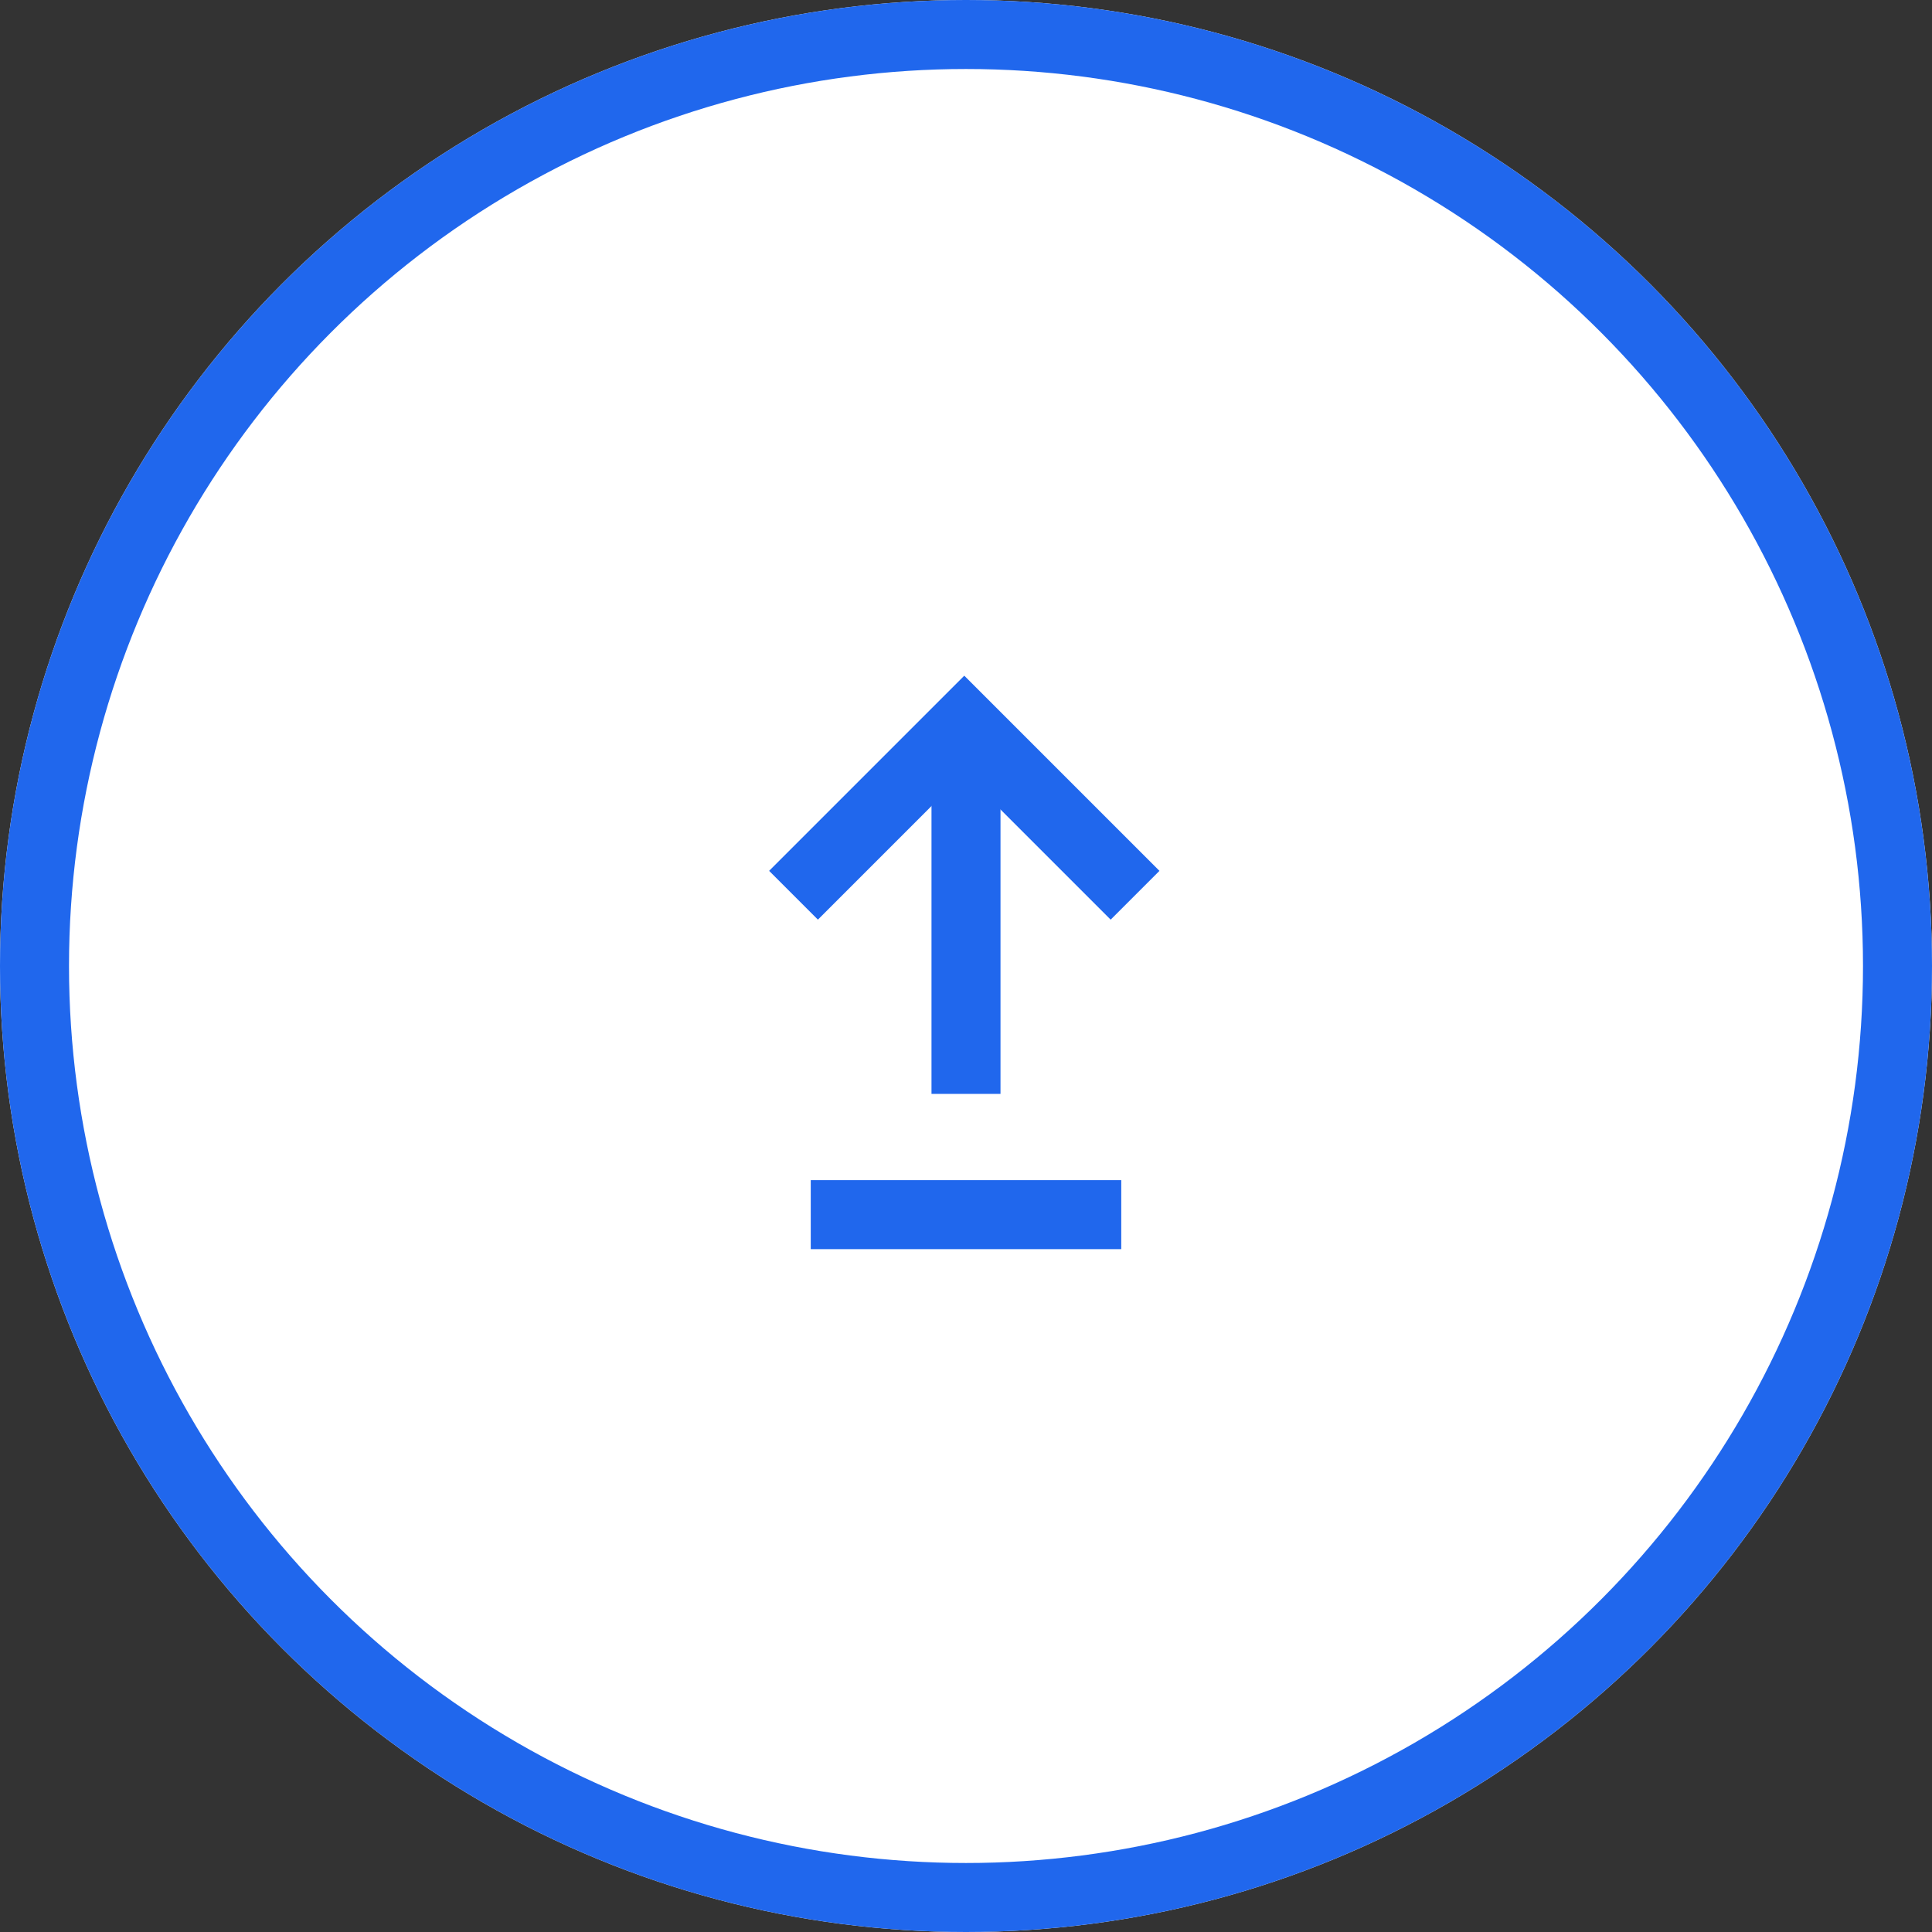 <?xml version="1.0" encoding="utf-8"?>
<svg xmlns="http://www.w3.org/2000/svg" width="56" height="56" viewBox="0 0 56 56">
  <rect x="0" y="0" width="56" height="56" fill="#333333" stroke="none"/>
  <g id="グループ_3525" data-name="グループ 3525" transform="translate(-304 -3653)">
    <g id="グループ_402" data-name="グループ 402" transform="translate(0 -1027)">
      <g id="楕円形_133" data-name="楕円形 133" transform="translate(304 4680)" fill="#fff" stroke="#2067ed" stroke-width="2">
        <circle cx="28" cy="28" r="28" stroke="none"/>
        <circle cx="28" cy="28" r="27" fill="none"/>
      </g>
      <g id="グループ_401" data-name="グループ 401" transform="translate(0 1.707)">
        <g id="グループ_400" data-name="グループ 400" transform="translate(17 4281)">
          <path id="パス_9" data-name="パス 9" d="M662,402h7v7" transform="translate(-442.361 607.09) rotate(-45)" fill="none" stroke="#2067ed" stroke-width="2"/>
          <path id="パス_163" data-name="パス 163" d="M0,0V10" transform="translate(315 419)" fill="none" stroke="#2067ed" stroke-width="2"/>
        </g>
        <line id="線_69" data-name="線 69" x2="9" transform="translate(327.5 4713.5)" fill="none" stroke="#2067ed" stroke-width="2"/>
      </g>
    </g>
  </g>
</svg>
